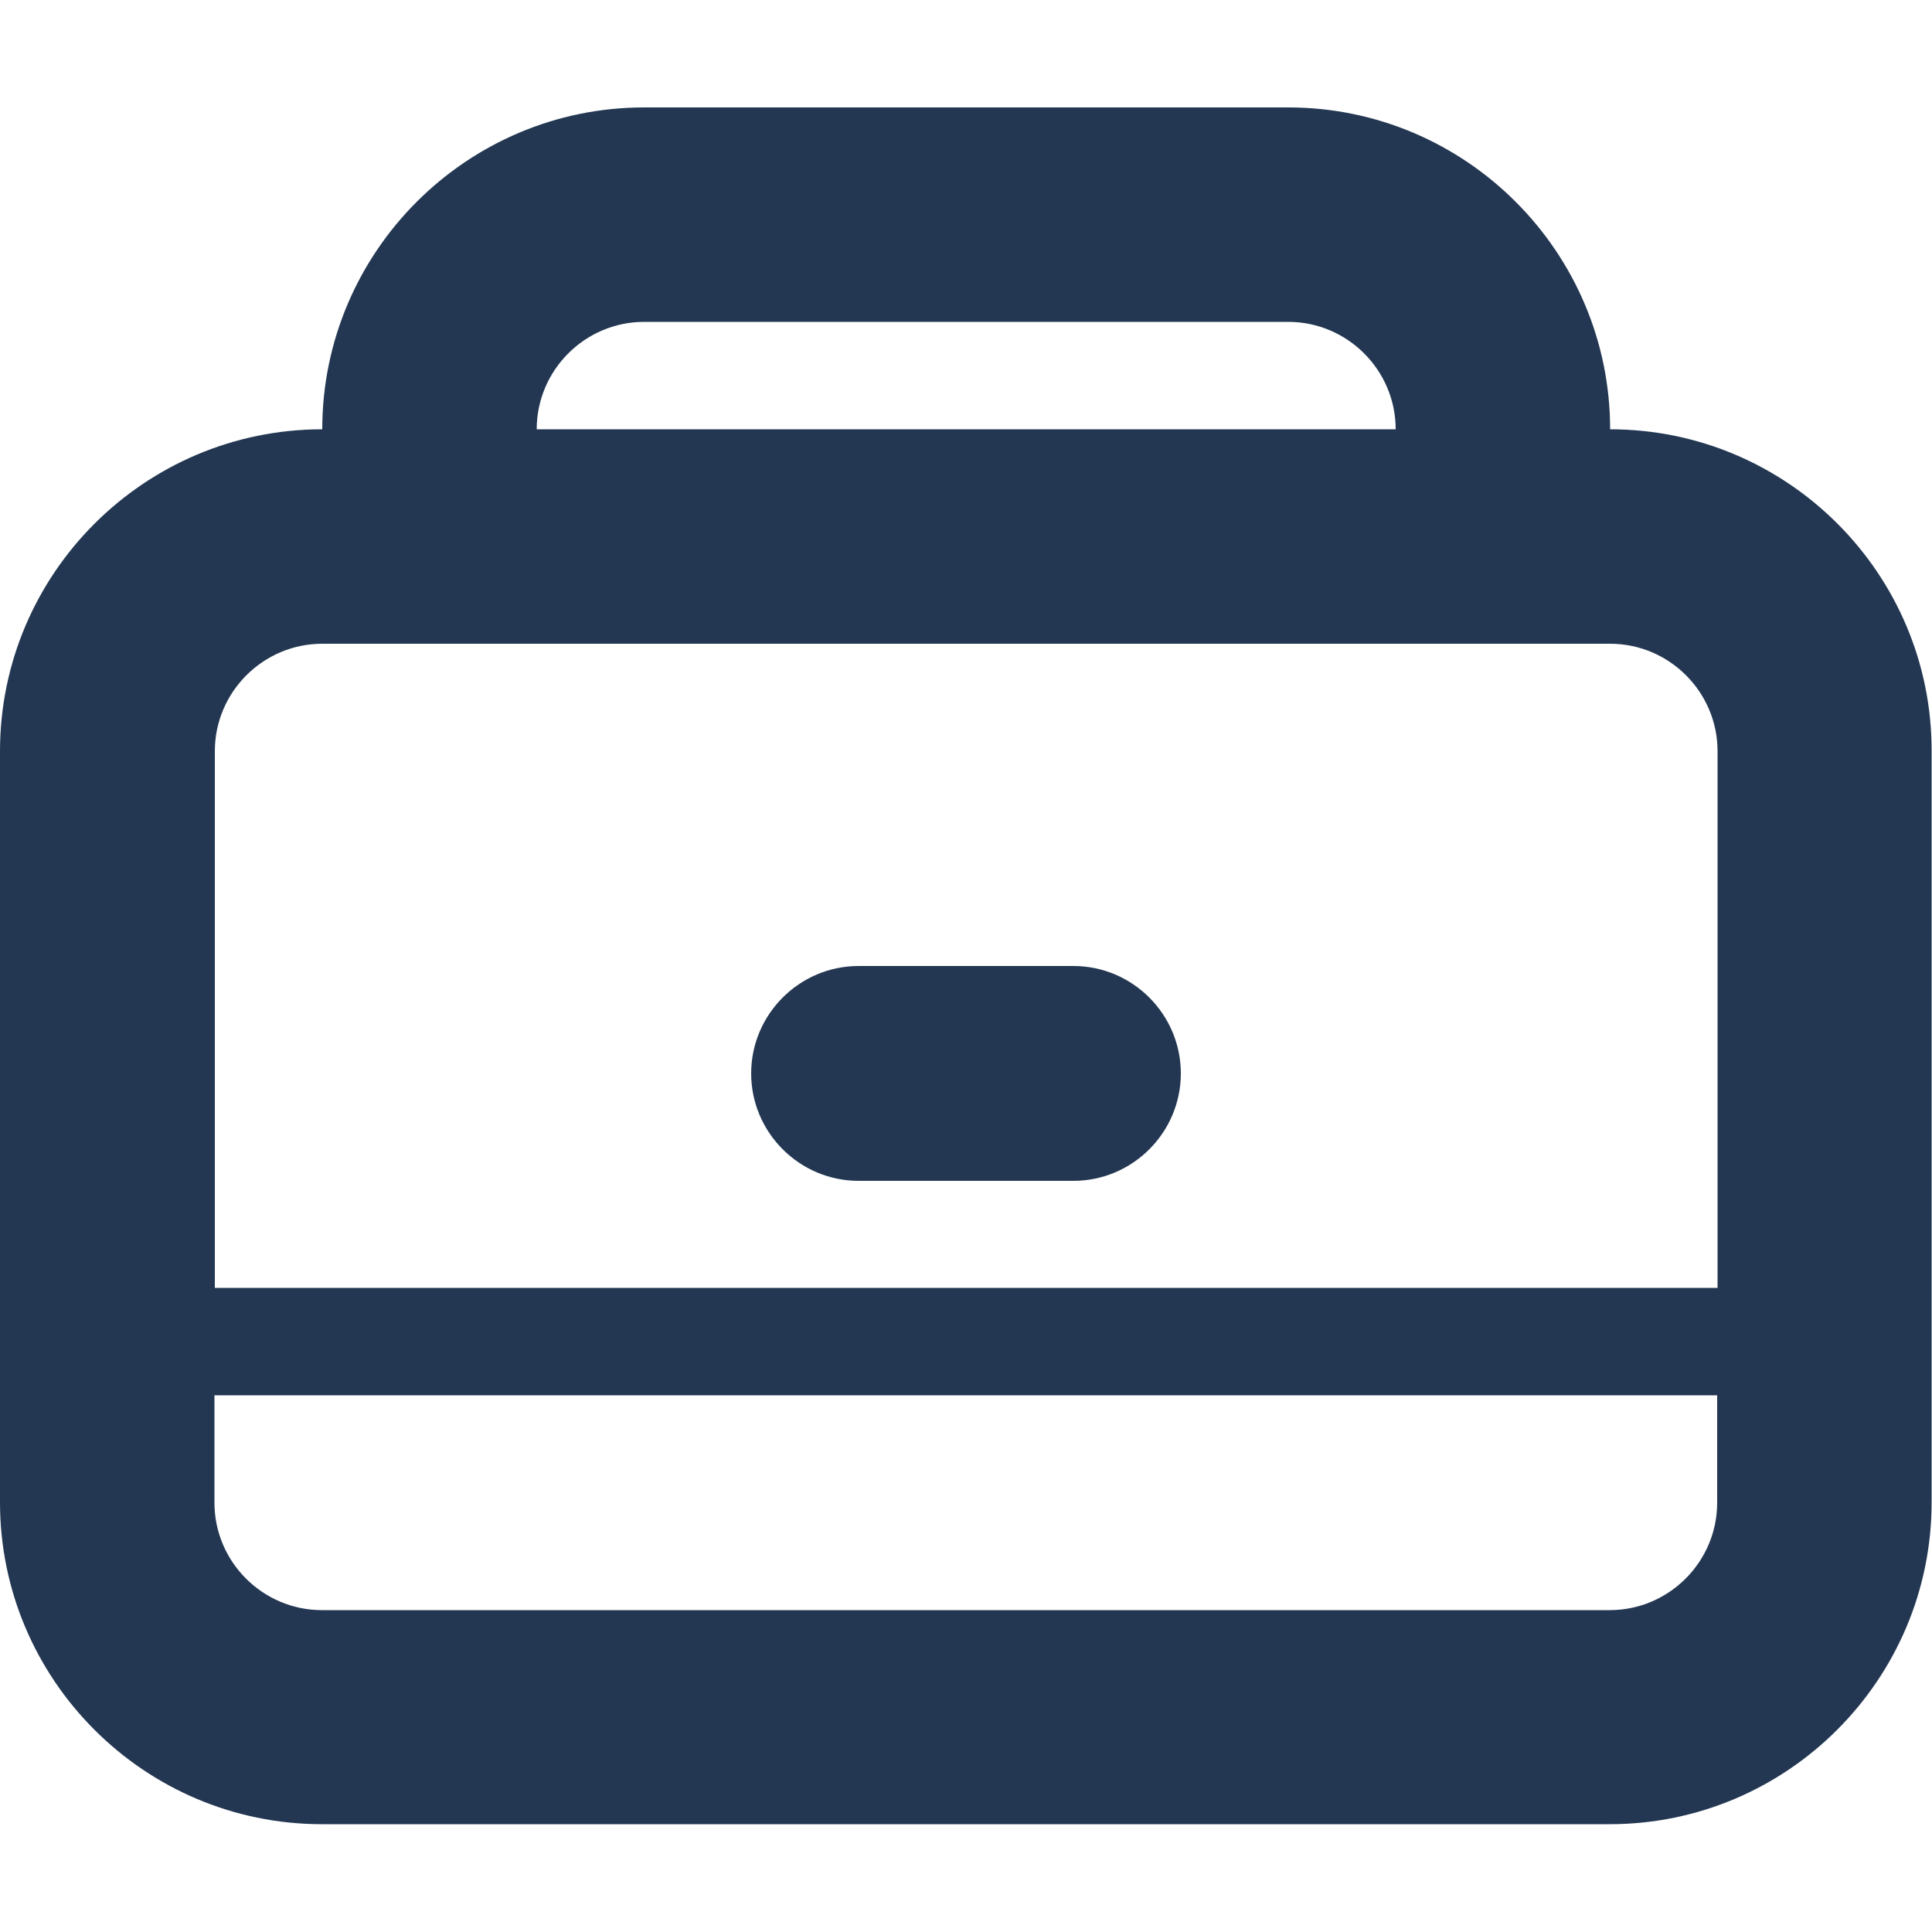 <?xml version="1.0" encoding="utf-8"?>
<!-- Generator: Adobe Illustrator 24.0.2, SVG Export Plug-In . SVG Version: 6.00 Build 0)  -->
<svg version="1.1" id="Layer_1" xmlns="http://www.w3.org/2000/svg" xmlns:xlink="http://www.w3.org/1999/xlink" x="0px" y="0px"
	 viewBox="0 0 500 500" style="enable-background:new 0 0 500 500;" xml:space="preserve">
<style type="text/css">
	.st0{fill:#233752;}
</style>
<g>
	<path class="st0" d="M416.7,111.1c0-45.9-37.4-83.3-83.3-83.3H166.7c-45.9,0-83.3,37.4-83.3,83.3c-46,0-83.4,37.4-83.4,83.3v194.4
		c0,45.9,37.4,83.3,83.3,83.3h333.3c45.9,0,83.3-37.4,83.3-83.3V194.4C500,148.5,462.6,111.1,416.7,111.1z M166.7,83.3h166.7
		c15.3,0,27.8,12.5,27.8,27.8H138.9C138.9,95.8,151.4,83.3,166.7,83.3z M444.4,388.9c0,15.3-12.5,27.8-27.8,27.8H83.3
		c-15.3,0-27.8-12.5-27.8-27.8v-27.8h388.9V388.9z M55.6,333.3V194.4c0-15.3,12.5-27.8,27.8-27.8h333.3c15.3,0,27.8,12.5,27.8,27.8
		v138.9H55.6z M277.8,250h-55.6c-15.3,0-27.8,12.5-27.8,27.8s12.5,27.8,27.8,27.8h55.6c15.3,0,27.8-12.5,27.8-27.8
		C305.6,262.5,293.1,250,277.8,250z"/>
</g>
</svg>
